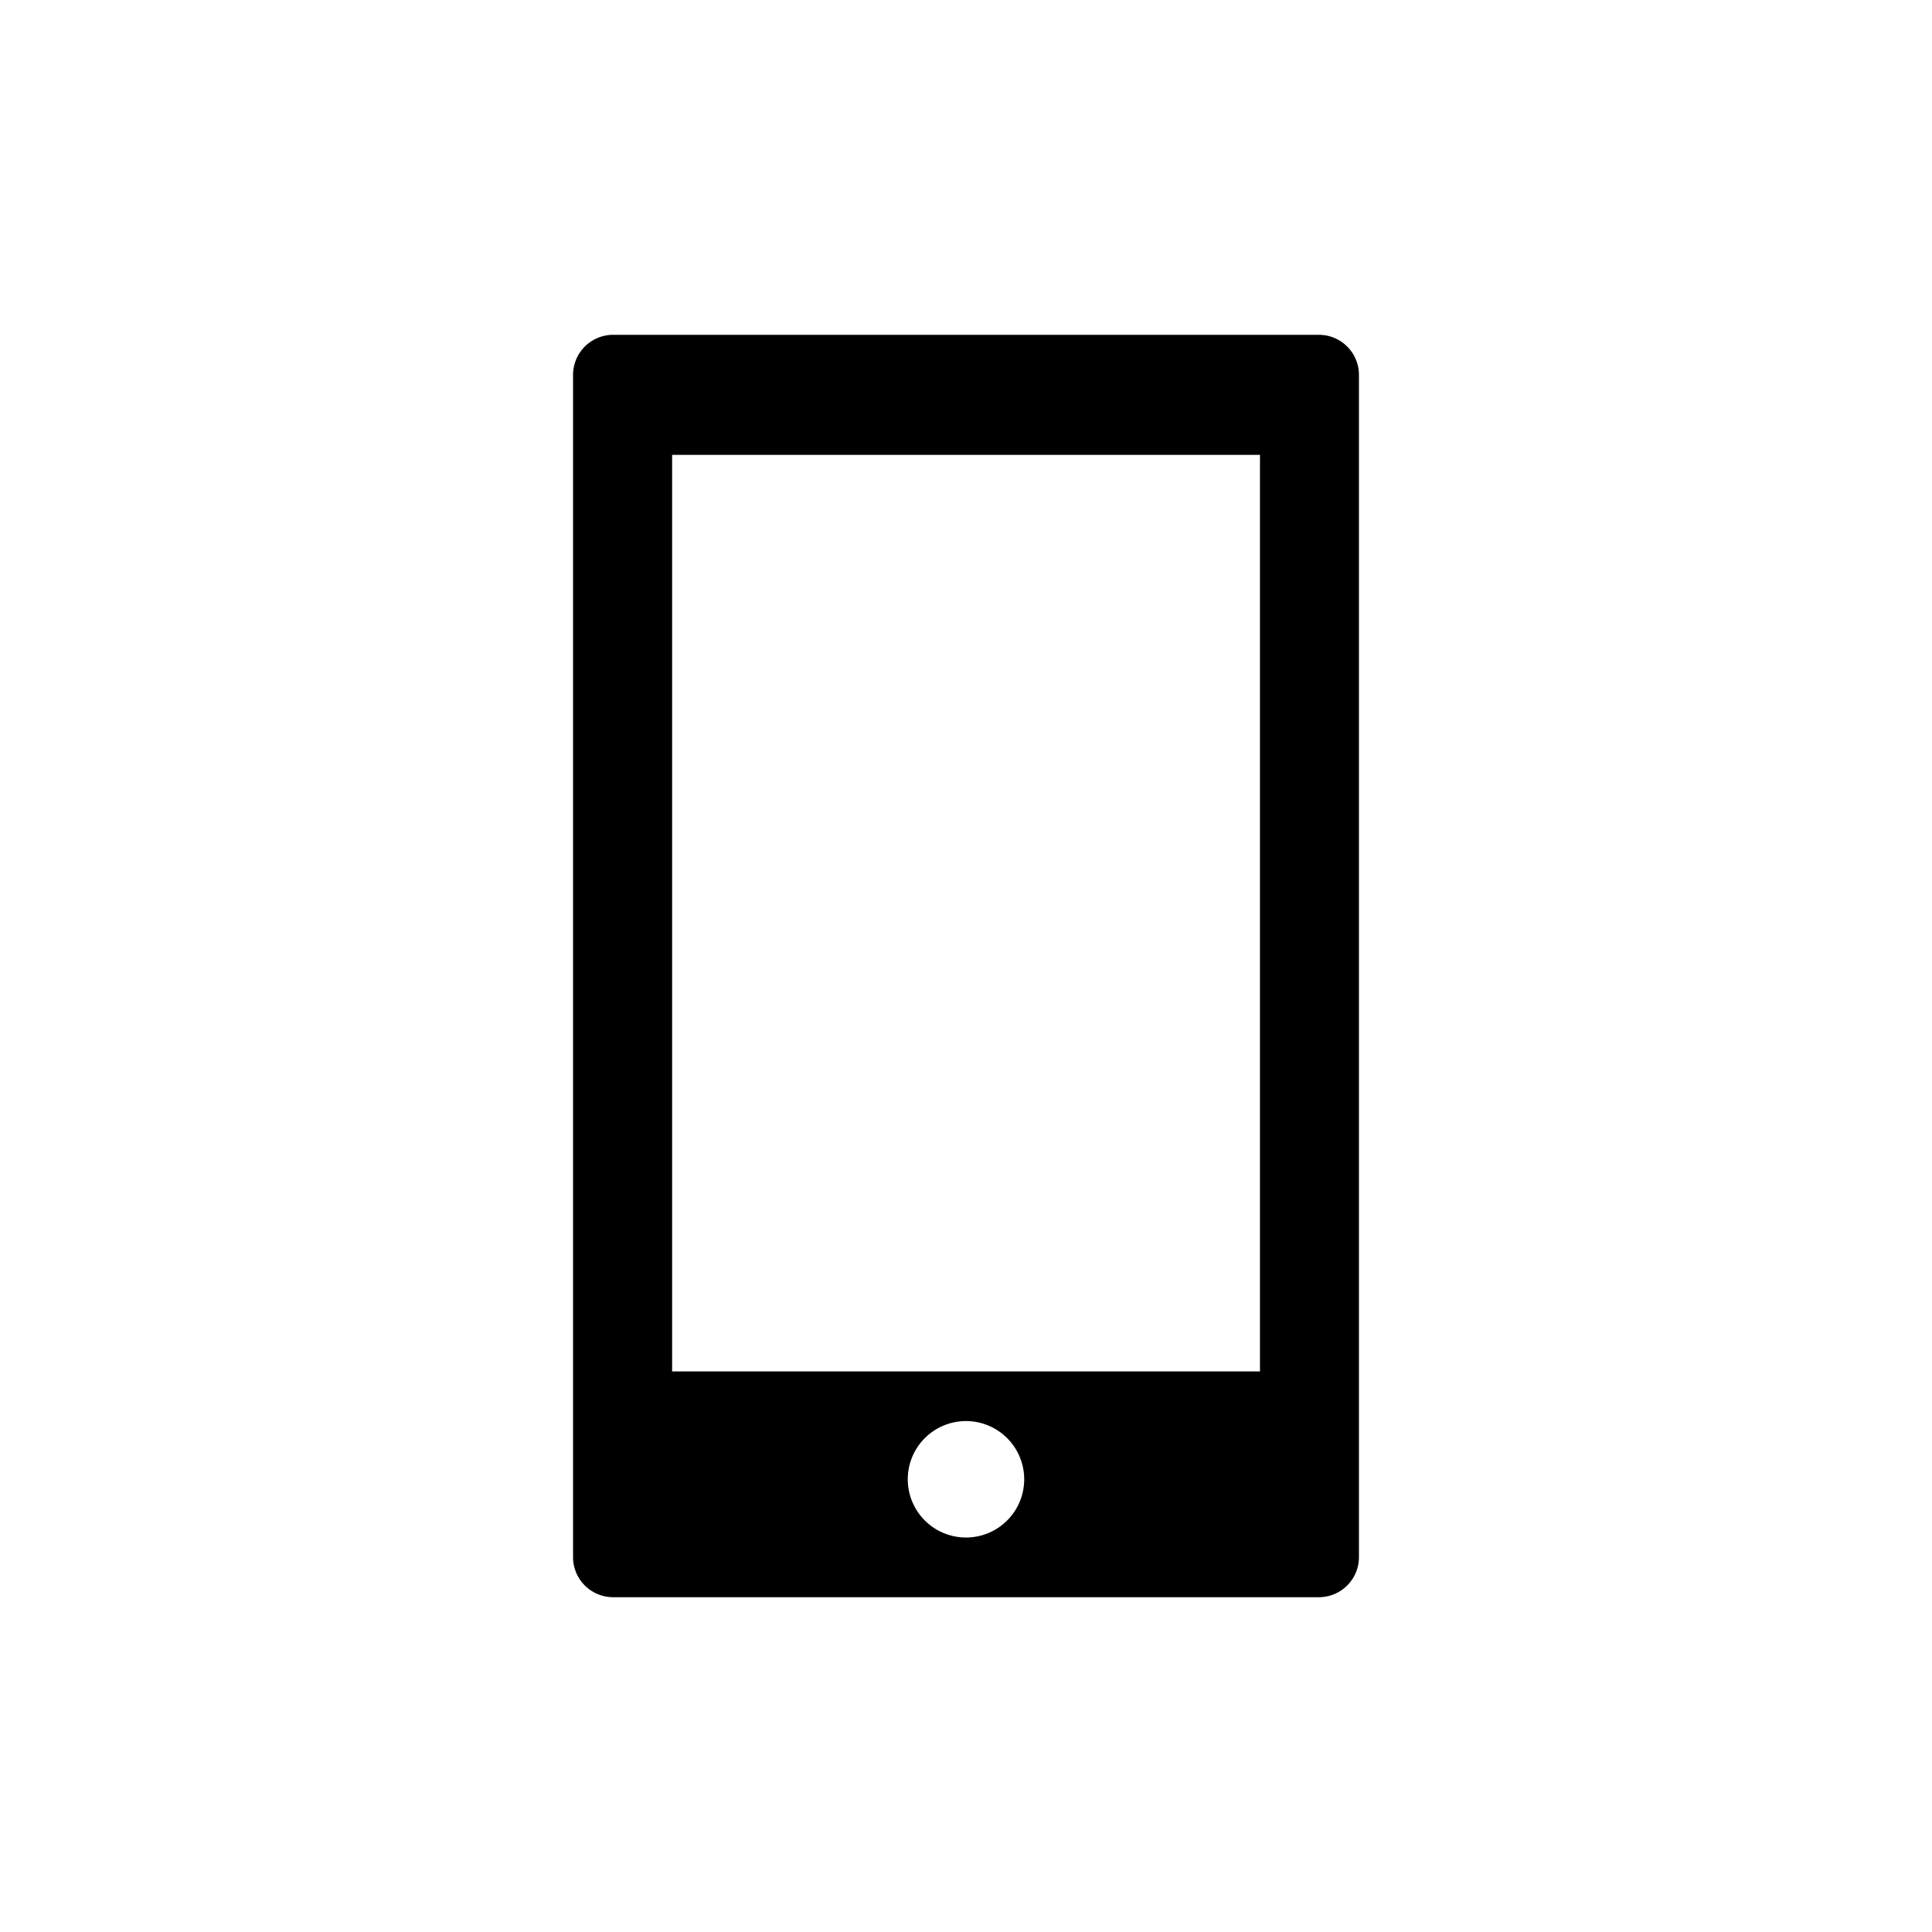 <svg id="icon_mobillett" xmlns="http://www.w3.org/2000/svg" viewBox="0 0 68.031 68.031"><title>a-mobillett</title><path id="mobile" d="M46.442,11.79H21.59A1.411,1.411,0,0,0,20.179,13.2v41.63a1.411,1.411,0,0,0,1.411,1.412H46.442a1.411,1.411,0,0,0,1.41-1.412V13.2A1.41,1.41,0,0,0,46.442,11.79ZM34.016,54.14a2.05,2.05,0,1,1,2.049-2.05A2.049,2.049,0,0,1,34.016,54.14Zm10.351-5.848h-20.7V16.018h20.7Z"/></svg>